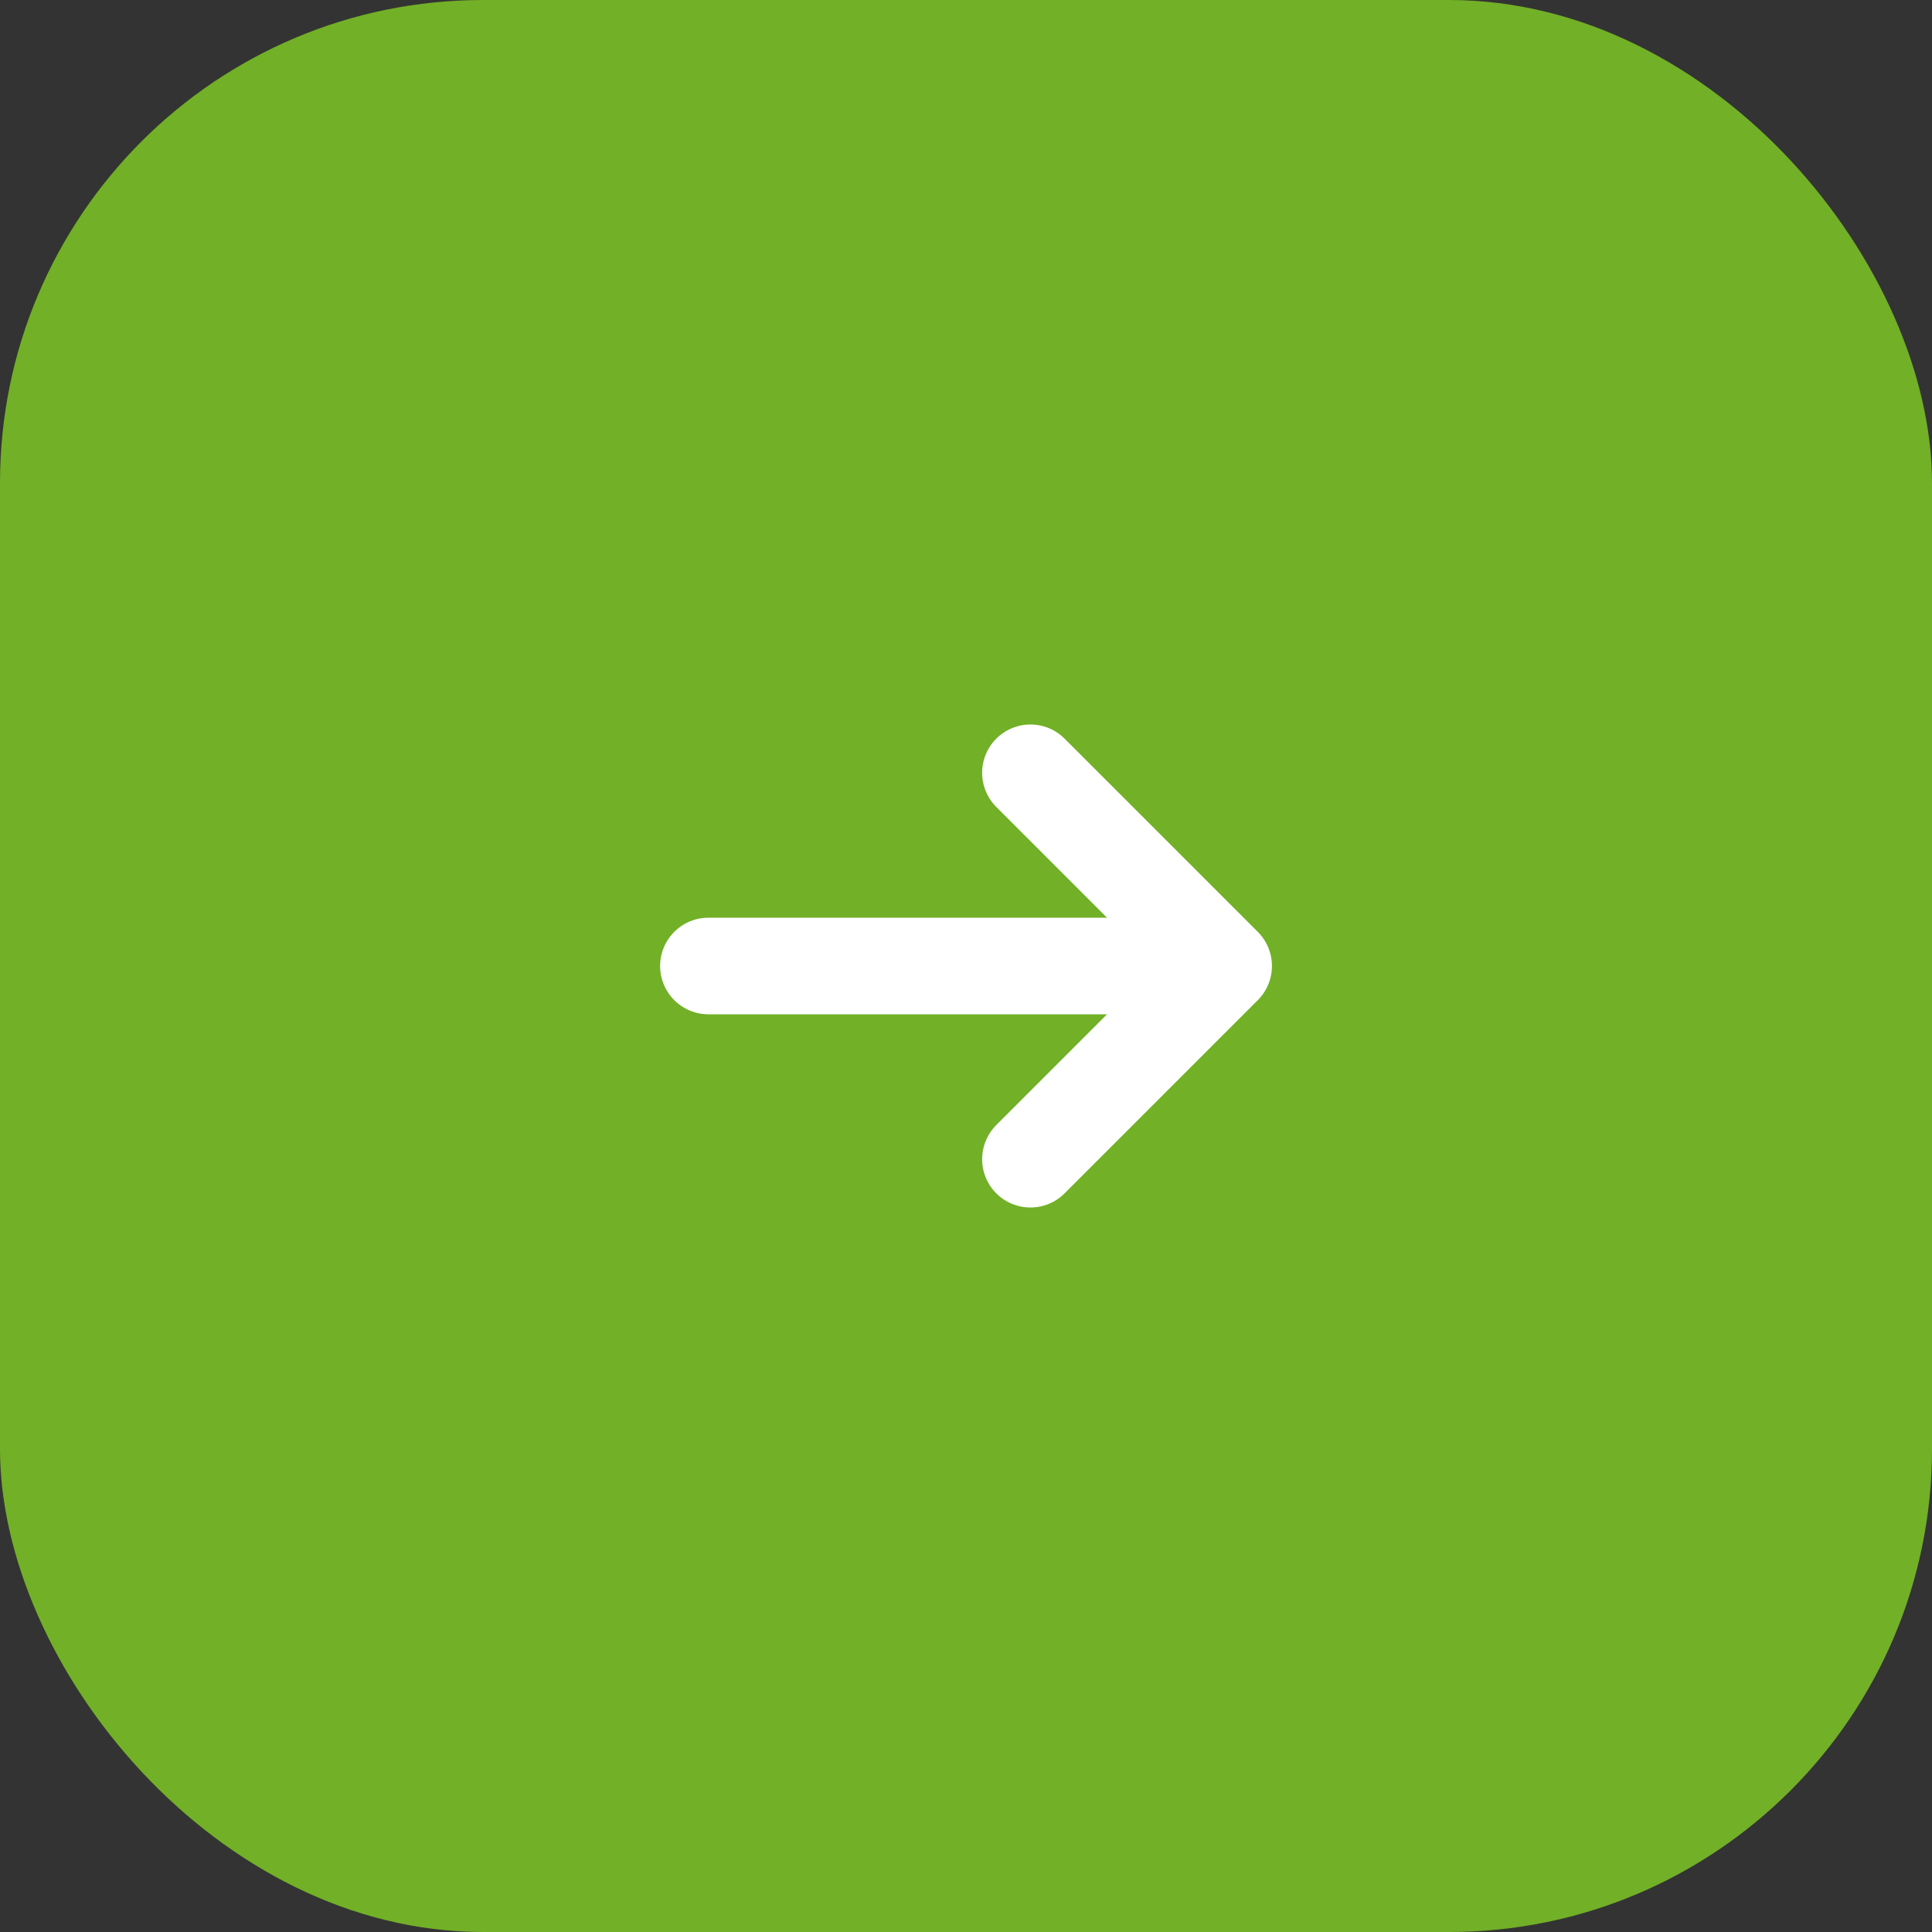 <?xml version="1.0" encoding="UTF-8"?> <svg xmlns="http://www.w3.org/2000/svg" width="40" height="40" viewBox="0 0 40 40" fill="none"><rect x="0" y="0" width="40" height="40" fill="#333333" stroke="none"/><rect width="40" height="40" rx="10" fill="#72B027"></rect><path d="M14.667 20H25.334M25.334 20L21.334 16M25.334 20L21.334 24" stroke="white" stroke-width="2" stroke-linecap="round" stroke-linejoin="round"></path></svg> 